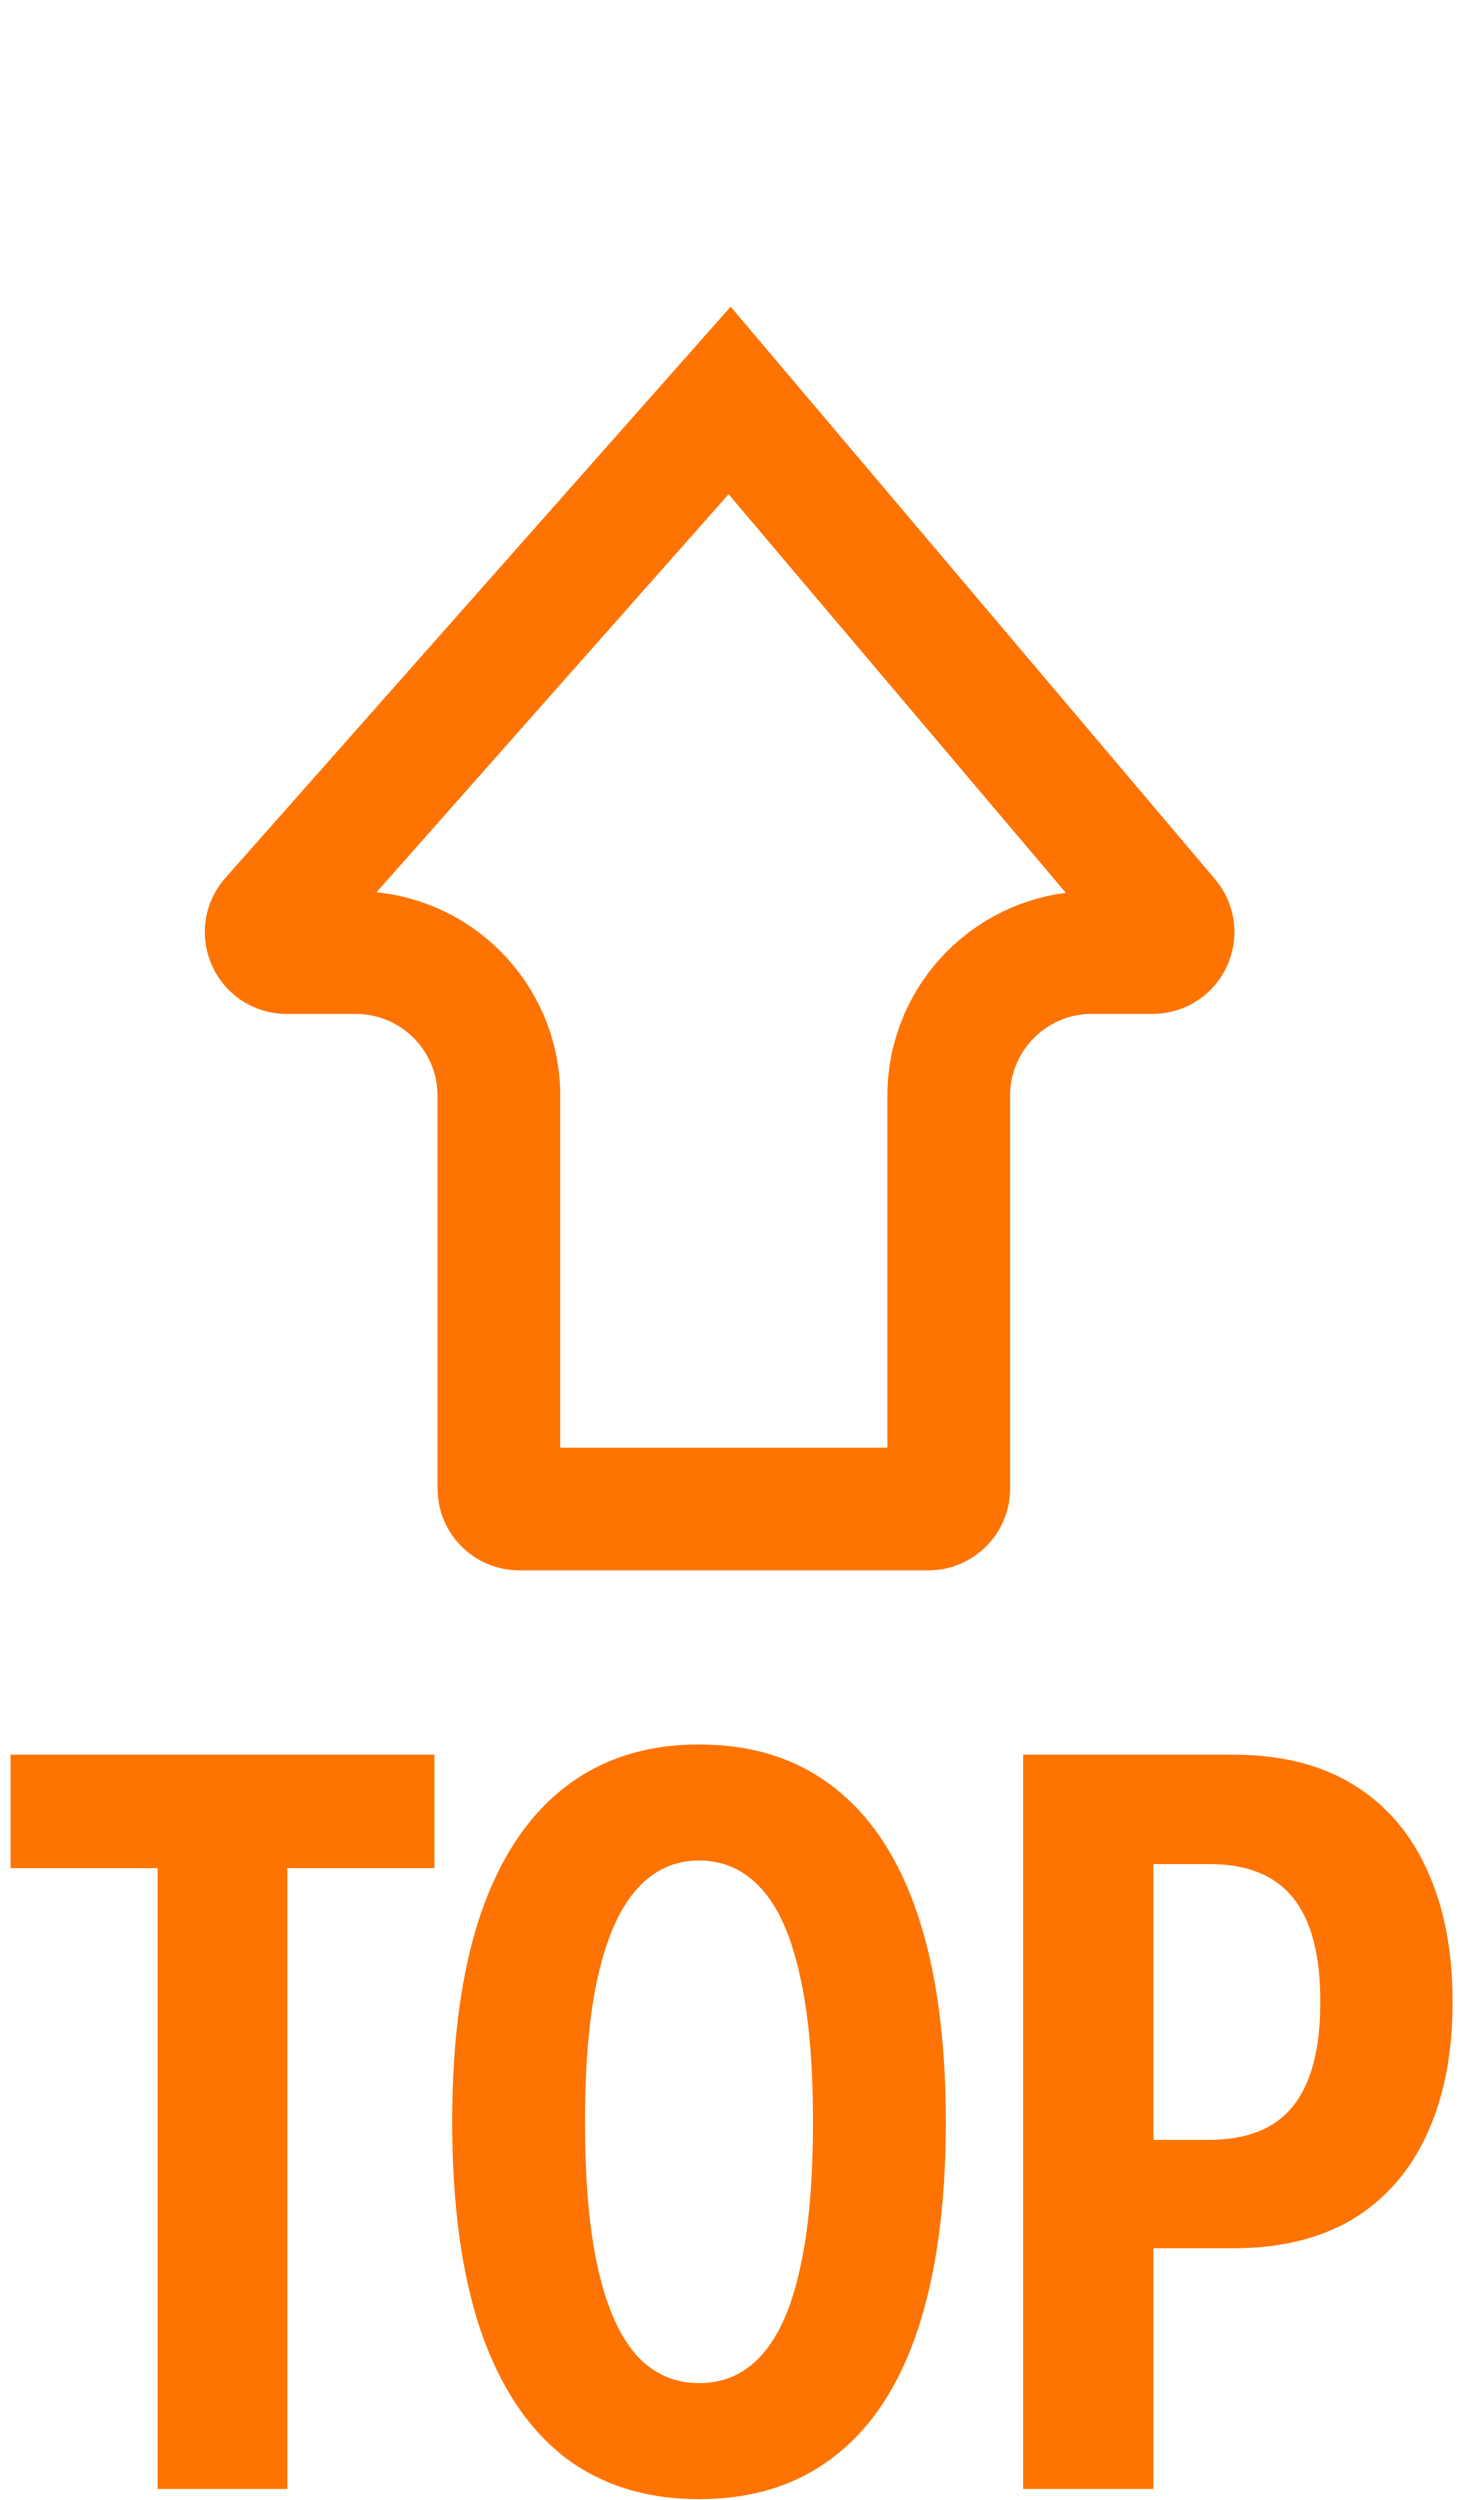 <?xml version="1.0" encoding="UTF-8"?> <svg xmlns="http://www.w3.org/2000/svg" width="261" height="442" viewBox="0 0 261 442" fill="none"><path d="M206.579 162.467C208.567 164.816 206.897 168.418 203.819 168.419L193.071 168.422C179.095 168.426 167.767 179.757 167.767 193.733V263.2C167.767 265.197 166.148 266.816 164.151 266.816H91.832C89.835 266.816 88.216 265.197 88.216 263.2V193.738C88.216 179.759 76.884 168.427 62.905 168.427H50.685C47.569 168.427 45.913 164.748 47.977 162.414L129.017 70.804L206.579 162.467Z" stroke="#FE7301" stroke-width="21.696"></path><path d="M27.869 440.08V330.308H1.865V310.244H76.816V330.308H50.813V440.08H27.869ZM123.604 441.88C114.186 441.88 106.208 439.36 99.67 434.322C93.192 429.223 88.273 421.725 84.914 411.827C81.615 401.93 79.965 389.753 79.965 375.297V375.117C79.965 360.661 81.615 348.514 84.914 338.676C88.273 328.779 93.192 321.281 99.67 316.182C106.208 311.023 114.186 308.444 123.604 308.444C133.081 308.444 141.059 310.993 147.538 316.092C154.076 321.191 158.995 328.689 162.294 338.586C165.593 348.484 167.243 360.661 167.243 375.117V375.297C167.243 389.753 165.593 401.96 162.294 411.917C158.995 421.815 154.076 429.283 147.538 434.322C141.059 439.36 133.081 441.88 123.604 441.88ZM123.604 421.365C128.043 421.365 131.732 419.715 134.671 416.416C137.67 413.117 139.92 408.078 141.419 401.3C142.979 394.462 143.759 385.794 143.759 375.297V375.117C143.759 364.62 142.979 355.982 141.419 349.203C139.92 342.365 137.67 337.297 134.671 333.997C131.672 330.638 127.983 328.959 123.604 328.959C119.285 328.959 115.626 330.638 112.627 333.997C109.627 337.357 107.348 342.425 105.788 349.203C104.229 355.982 103.449 364.62 103.449 375.117V375.297C103.449 385.854 104.229 394.522 105.788 401.3C107.348 408.078 109.597 413.117 112.537 416.416C115.536 419.715 119.225 421.365 123.604 421.365ZM192.436 397.521V378.356H213.761C220.539 378.356 225.518 376.346 228.697 372.328C231.876 368.309 233.466 362.22 233.466 354.062V353.882C233.466 345.664 231.876 339.576 228.697 335.617C225.518 331.598 220.569 329.589 213.851 329.589H192.436V310.244H218.079C226.477 310.244 233.556 312.013 239.314 315.552C245.073 319.091 249.421 324.13 252.361 330.668C255.36 337.207 256.86 344.945 256.86 353.882V354.062C256.86 363 255.36 370.738 252.361 377.276C249.421 383.755 245.073 388.763 239.314 392.302C233.556 395.781 226.477 397.521 218.079 397.521H192.436ZM180.919 440.08V310.244H203.953V440.08H180.919Z" fill="#FE7301"></path></svg> 